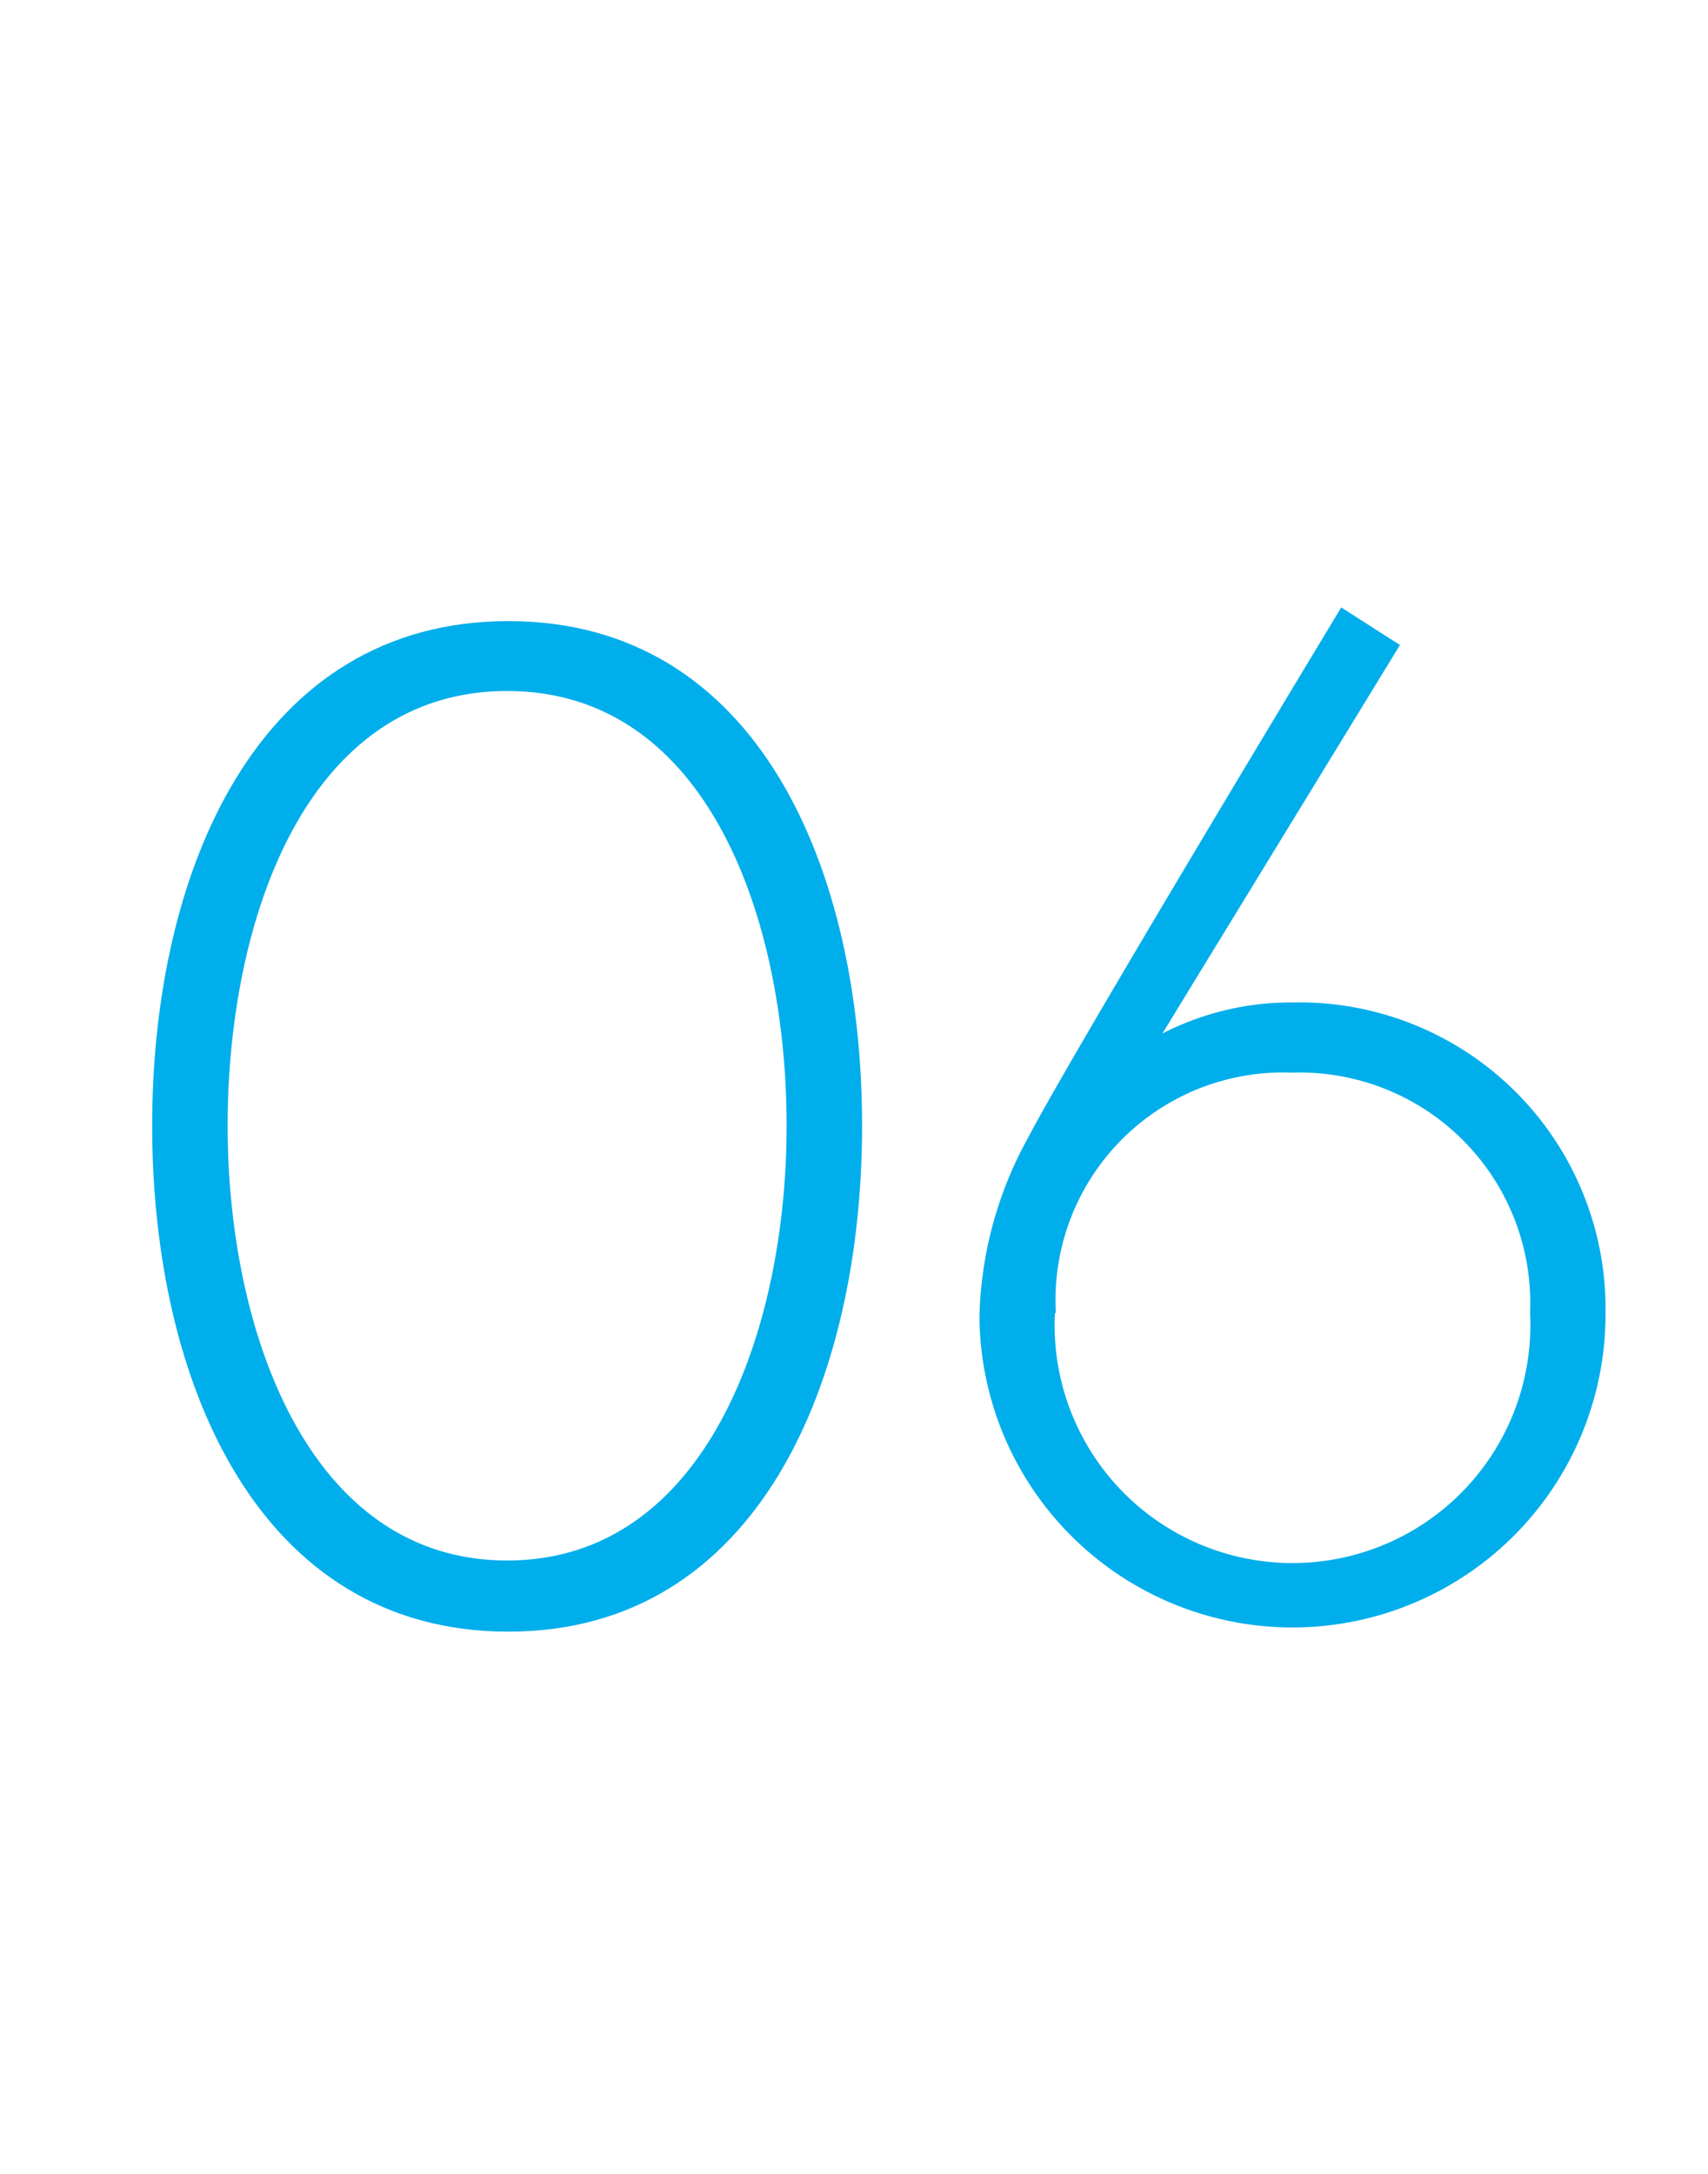 <svg xmlns="http://www.w3.org/2000/svg" viewBox="0 0 55 70"><defs><style>.cls-1{fill:#fff;}.cls-2{fill:#00aeeb;}</style></defs><title>no06</title><g id="レイヤー_2" data-name="レイヤー 2"><g id="contents"><rect class="cls-1" width="55" height="70"/><path class="cls-2" d="M27.76,36.25c0,8.19-3.33,16.29-11.39,16.29S4.9,44.49,4.9,36.25,8.32,20,16.37,20,27.76,28,27.76,36.25Zm-2.43,0c0-6.61-2.52-14-9-14s-9,7.38-9,14,2.61,14,9,14S25.33,42.87,25.33,36.25Z"/><path class="cls-2" d="M37.43,33.28a9.05,9.05,0,0,1,4.19-1,9.86,9.86,0,0,1,10.08,10,10.08,10.08,0,1,1-20.16.09,12.48,12.48,0,0,1,1.53-5.67c1.57-3,10.12-17.14,10.12-17.14l1.89,1.21Zm-3.46,9a7.66,7.66,0,1,0,15.3,0,7.42,7.42,0,0,0-7.65-7.74A7.33,7.33,0,0,0,34,42.28Z"/></g></g></svg>